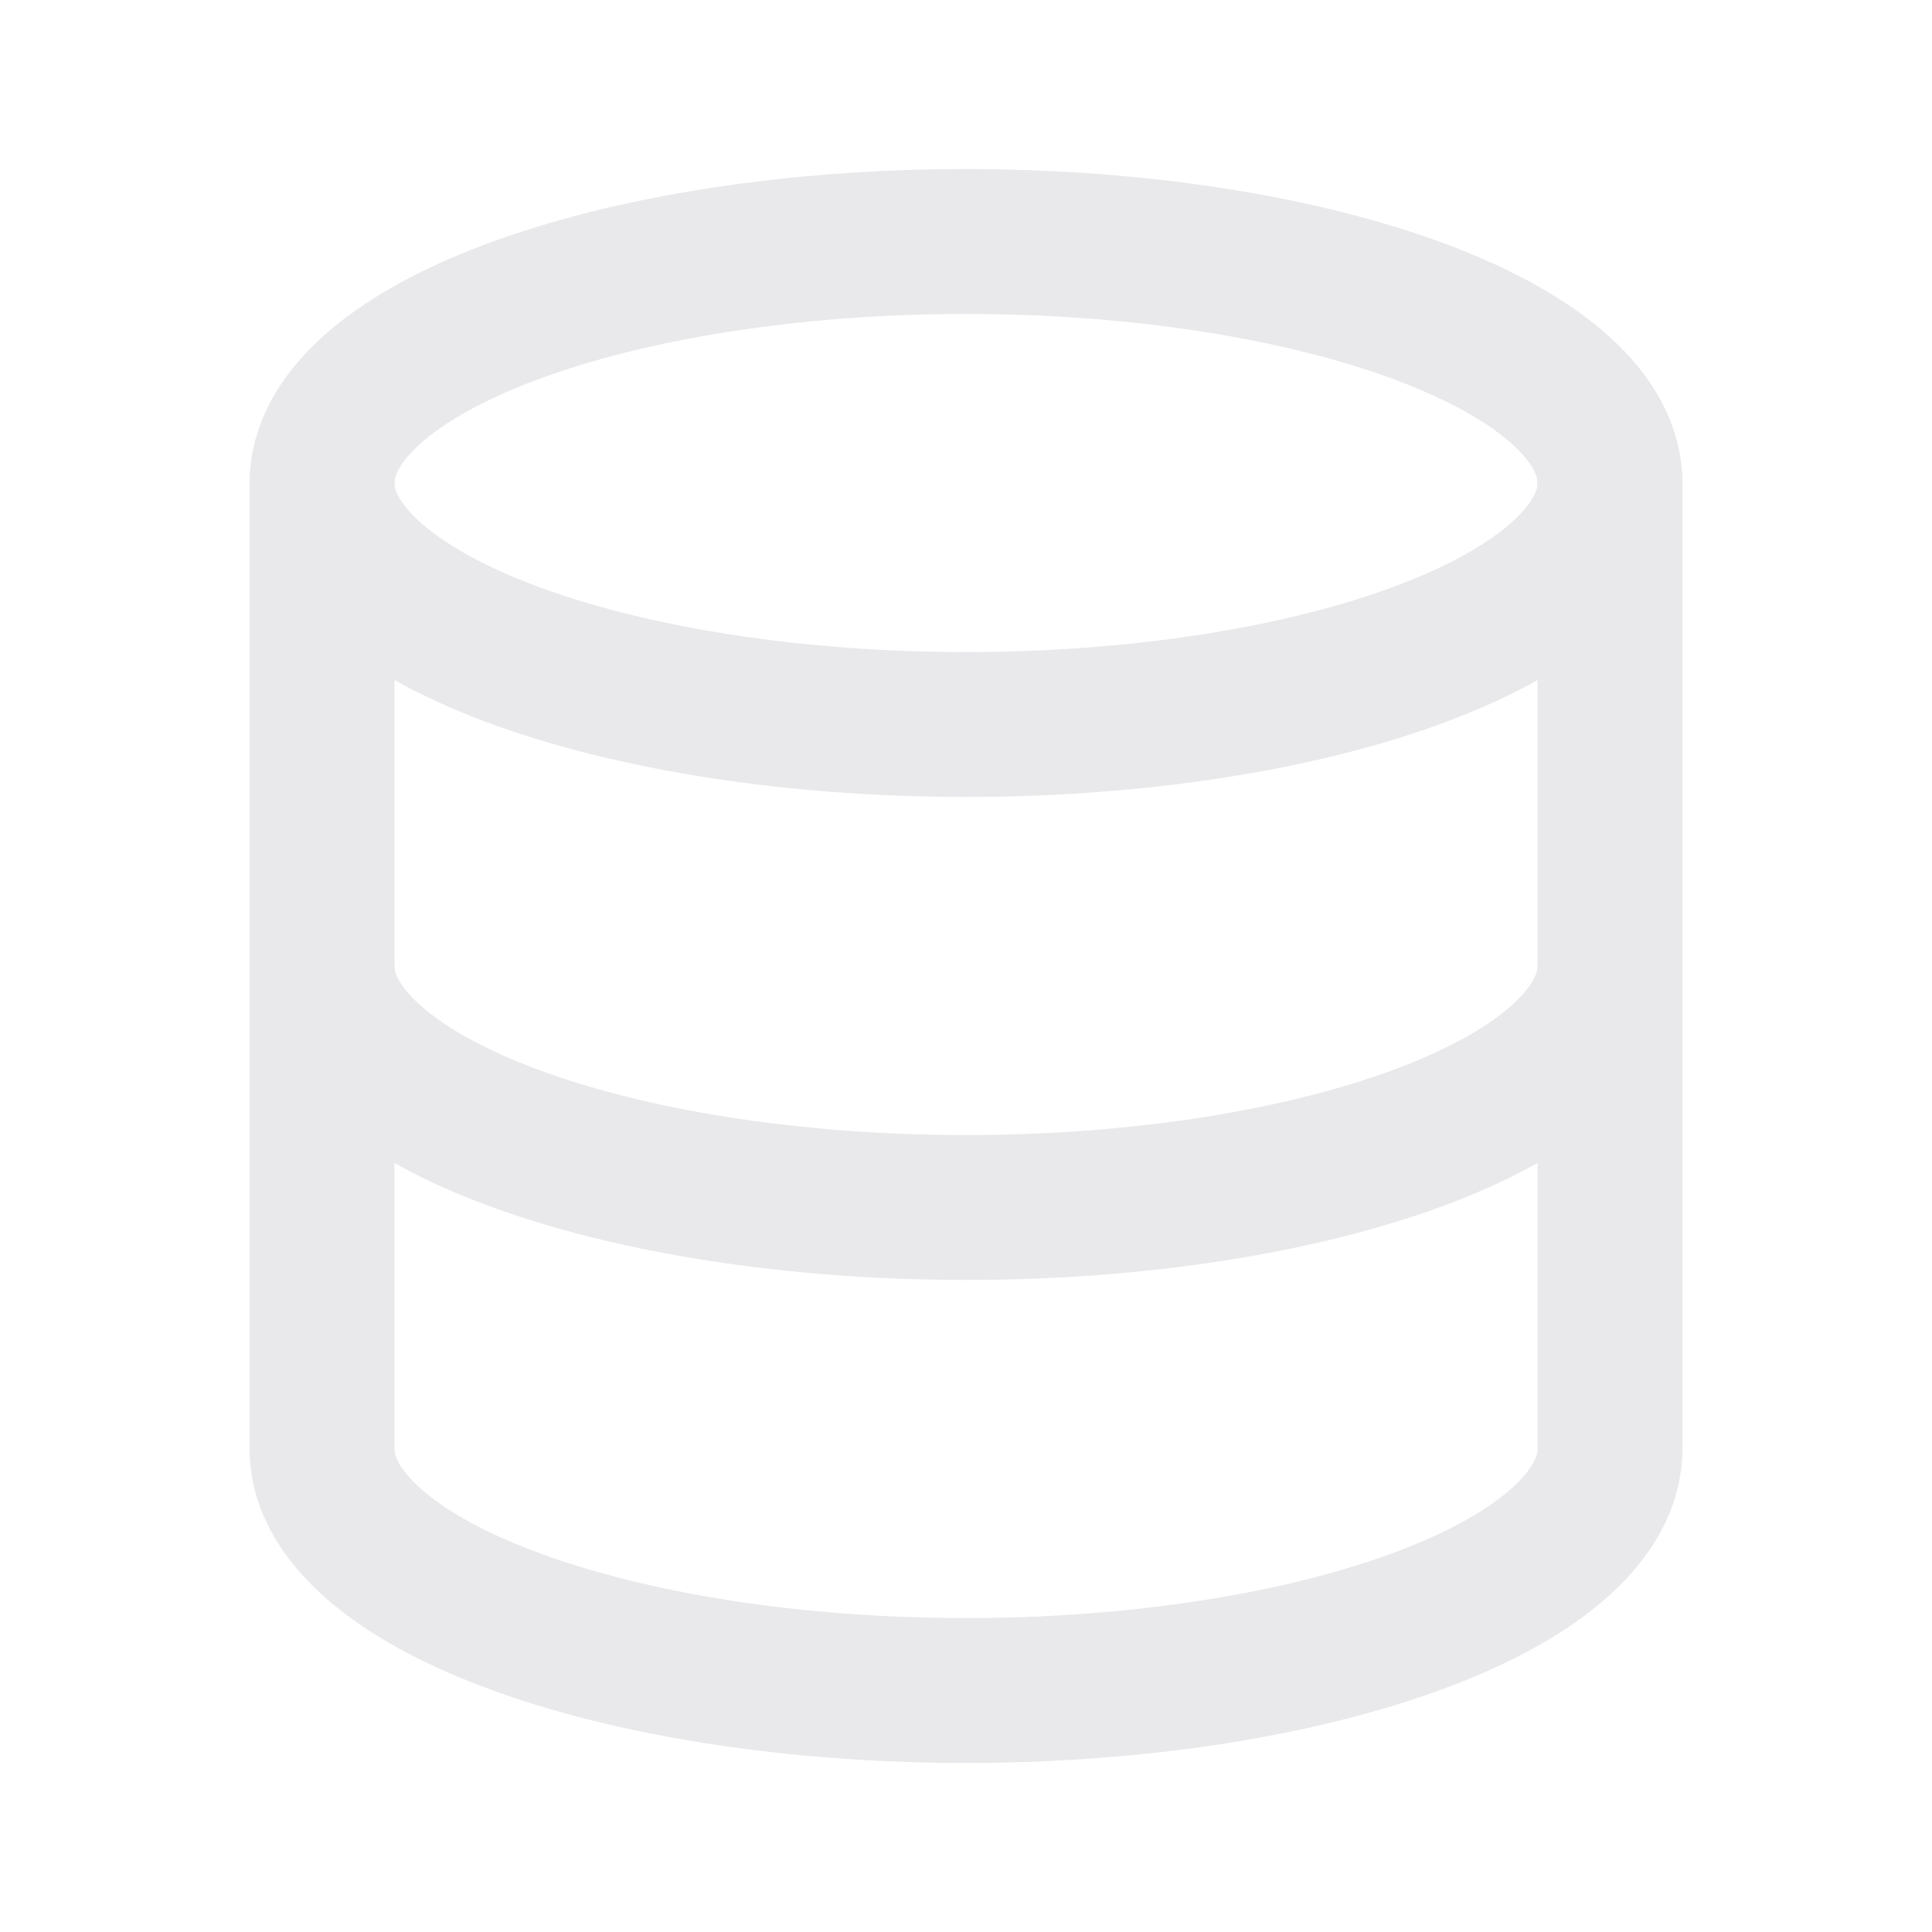 <svg width="40" height="40" viewBox="0 0 40 40" fill="none" xmlns="http://www.w3.org/2000/svg">
<g clip-path="url(#clip0_21_67)">
<mask id="mask0_21_67" style="mask-type:luminance" maskUnits="userSpaceOnUse" x="0" y="0" width="40" height="40">
<path d="M40 0H0V40H40V0Z" fill="white"/>
</mask>
<g mask="url(#mask0_21_67)">
<path d="M6.667 10C6.667 11.326 8.072 12.598 10.572 13.536C13.072 14.473 16.464 15 20 15C23.536 15 26.928 14.473 29.428 13.536C31.929 12.598 33.333 11.326 33.333 10C33.333 8.674 31.929 7.402 29.428 6.464C26.928 5.527 23.536 5 20 5C16.464 5 13.072 5.527 10.572 6.464C8.072 7.402 6.667 8.674 6.667 10Z" stroke="#E9E9EC" stroke-width="3" stroke-linecap="round" stroke-linejoin="round"/>
<path d="M6.667 10V20C6.667 21.326 8.072 22.598 10.572 23.535C13.072 24.473 16.464 25 20 25C23.536 25 26.928 24.473 29.428 23.535C31.929 22.598 33.333 21.326 33.333 20V10" stroke="#E9E9EC" stroke-width="3" stroke-linecap="round" stroke-linejoin="round"/>
<path d="M6.667 20V30C6.667 31.326 8.072 32.598 10.572 33.535C13.072 34.473 16.464 35 20 35C23.536 35 26.928 34.473 29.428 33.535C31.929 32.598 33.333 31.326 33.333 30V20" stroke="#E9E9EC" stroke-width="3" stroke-linecap="round" stroke-linejoin="round"/>
</g>
</g>
<defs>
<clipPath id="clip0_21_67">
<rect width="40" height="40" fill="white"/>
</clipPath>
</defs>
</svg>
